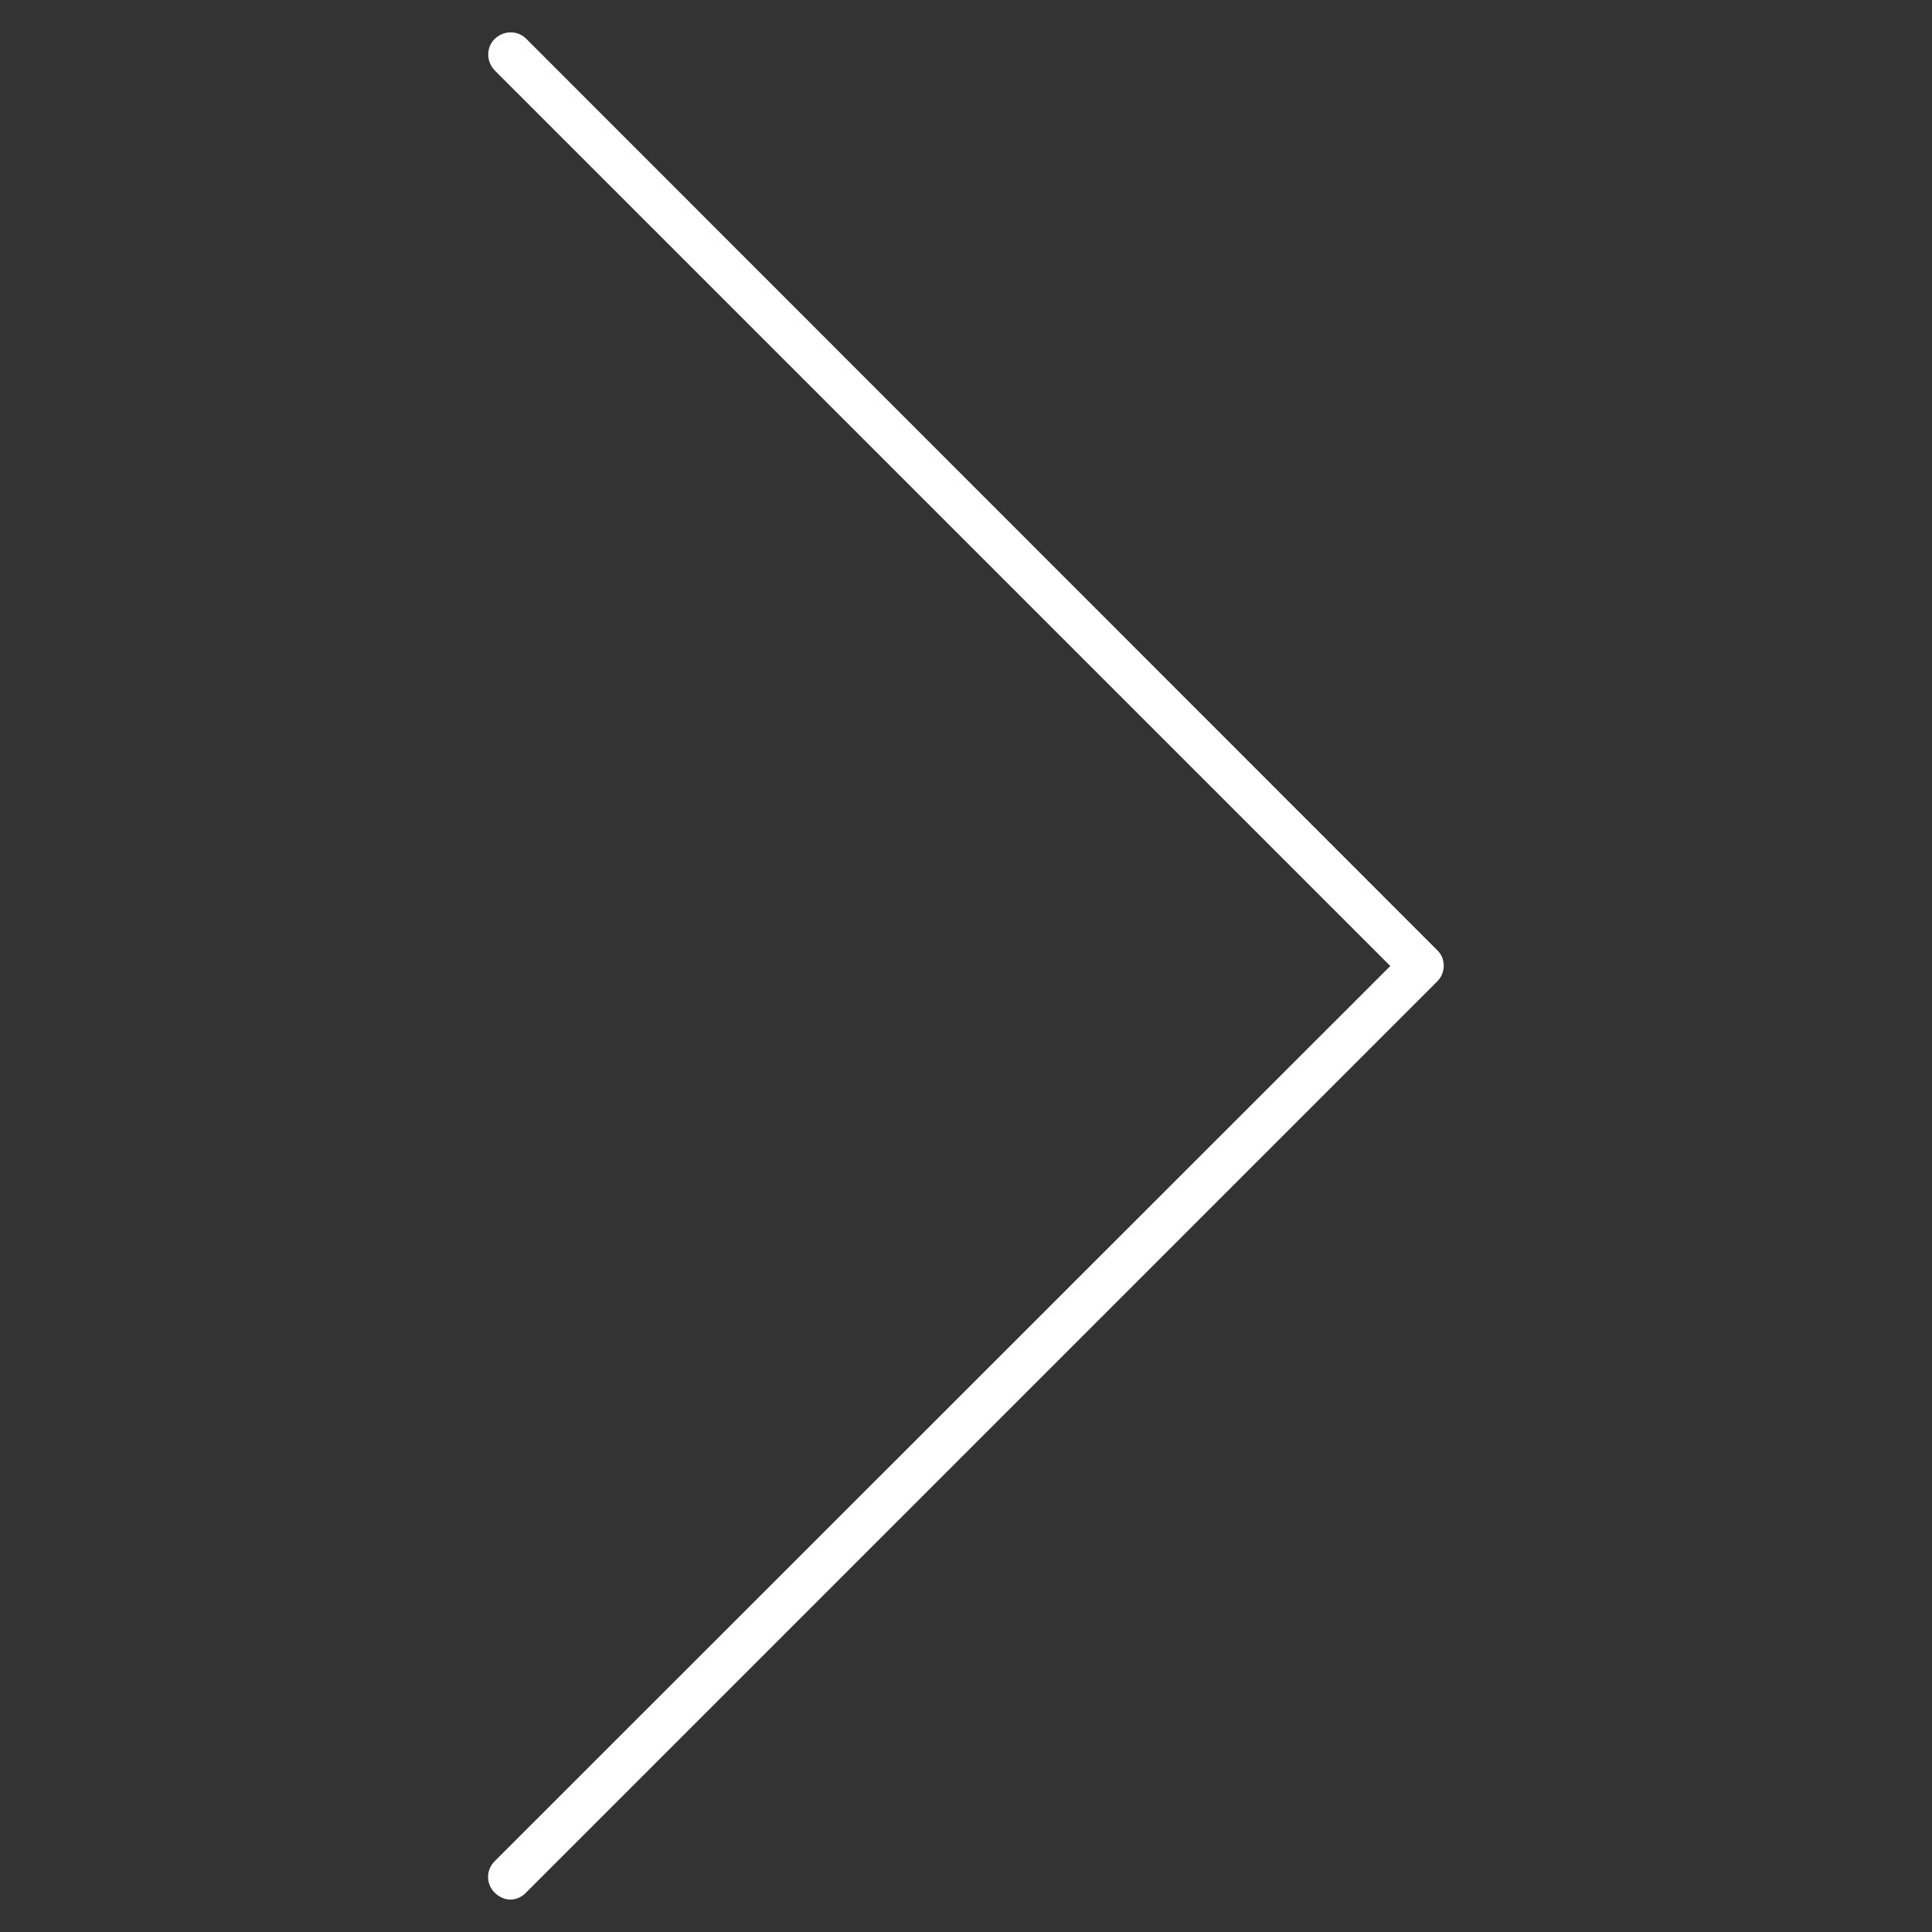 <svg version="1.1" id="Capa_1" xmlns="http://www.w3.org/2000/svg" xmlns:xlink="http://www.w3.org/1999/xlink" x="0px" y="0px"
	 viewBox="0 0 477.2 477.2" style="enable-background:new 0 0 477.2 477.2;" xml:space="preserve">
<rect x="0" y="0" width="477.2" height="477.2" fill="#333333" stroke="none"/>
<path fill="#fff" d="M356.6,238.6c0-1.5-0.5-2.8-1.5-3.8L130,9.6c-1.1-1.1-2.4-1.6-3.9-1.6s-2.8,0.6-3.9,1.6c-1.1,1.1-1.6,2.4-1.6,3.9
	s0.6,2.8,1.6,3.9l221.2,221.2L122.2,459.7c-2.2,2.2-2.2,5.6,0,7.8c1,1,2.5,1.7,3.8,1.7c1.4,0,2.8-0.6,3.7-1.5l0.1-0.1L355,242.4
	C356,241.4,356.6,240,356.6,238.6z"/>
</svg>
